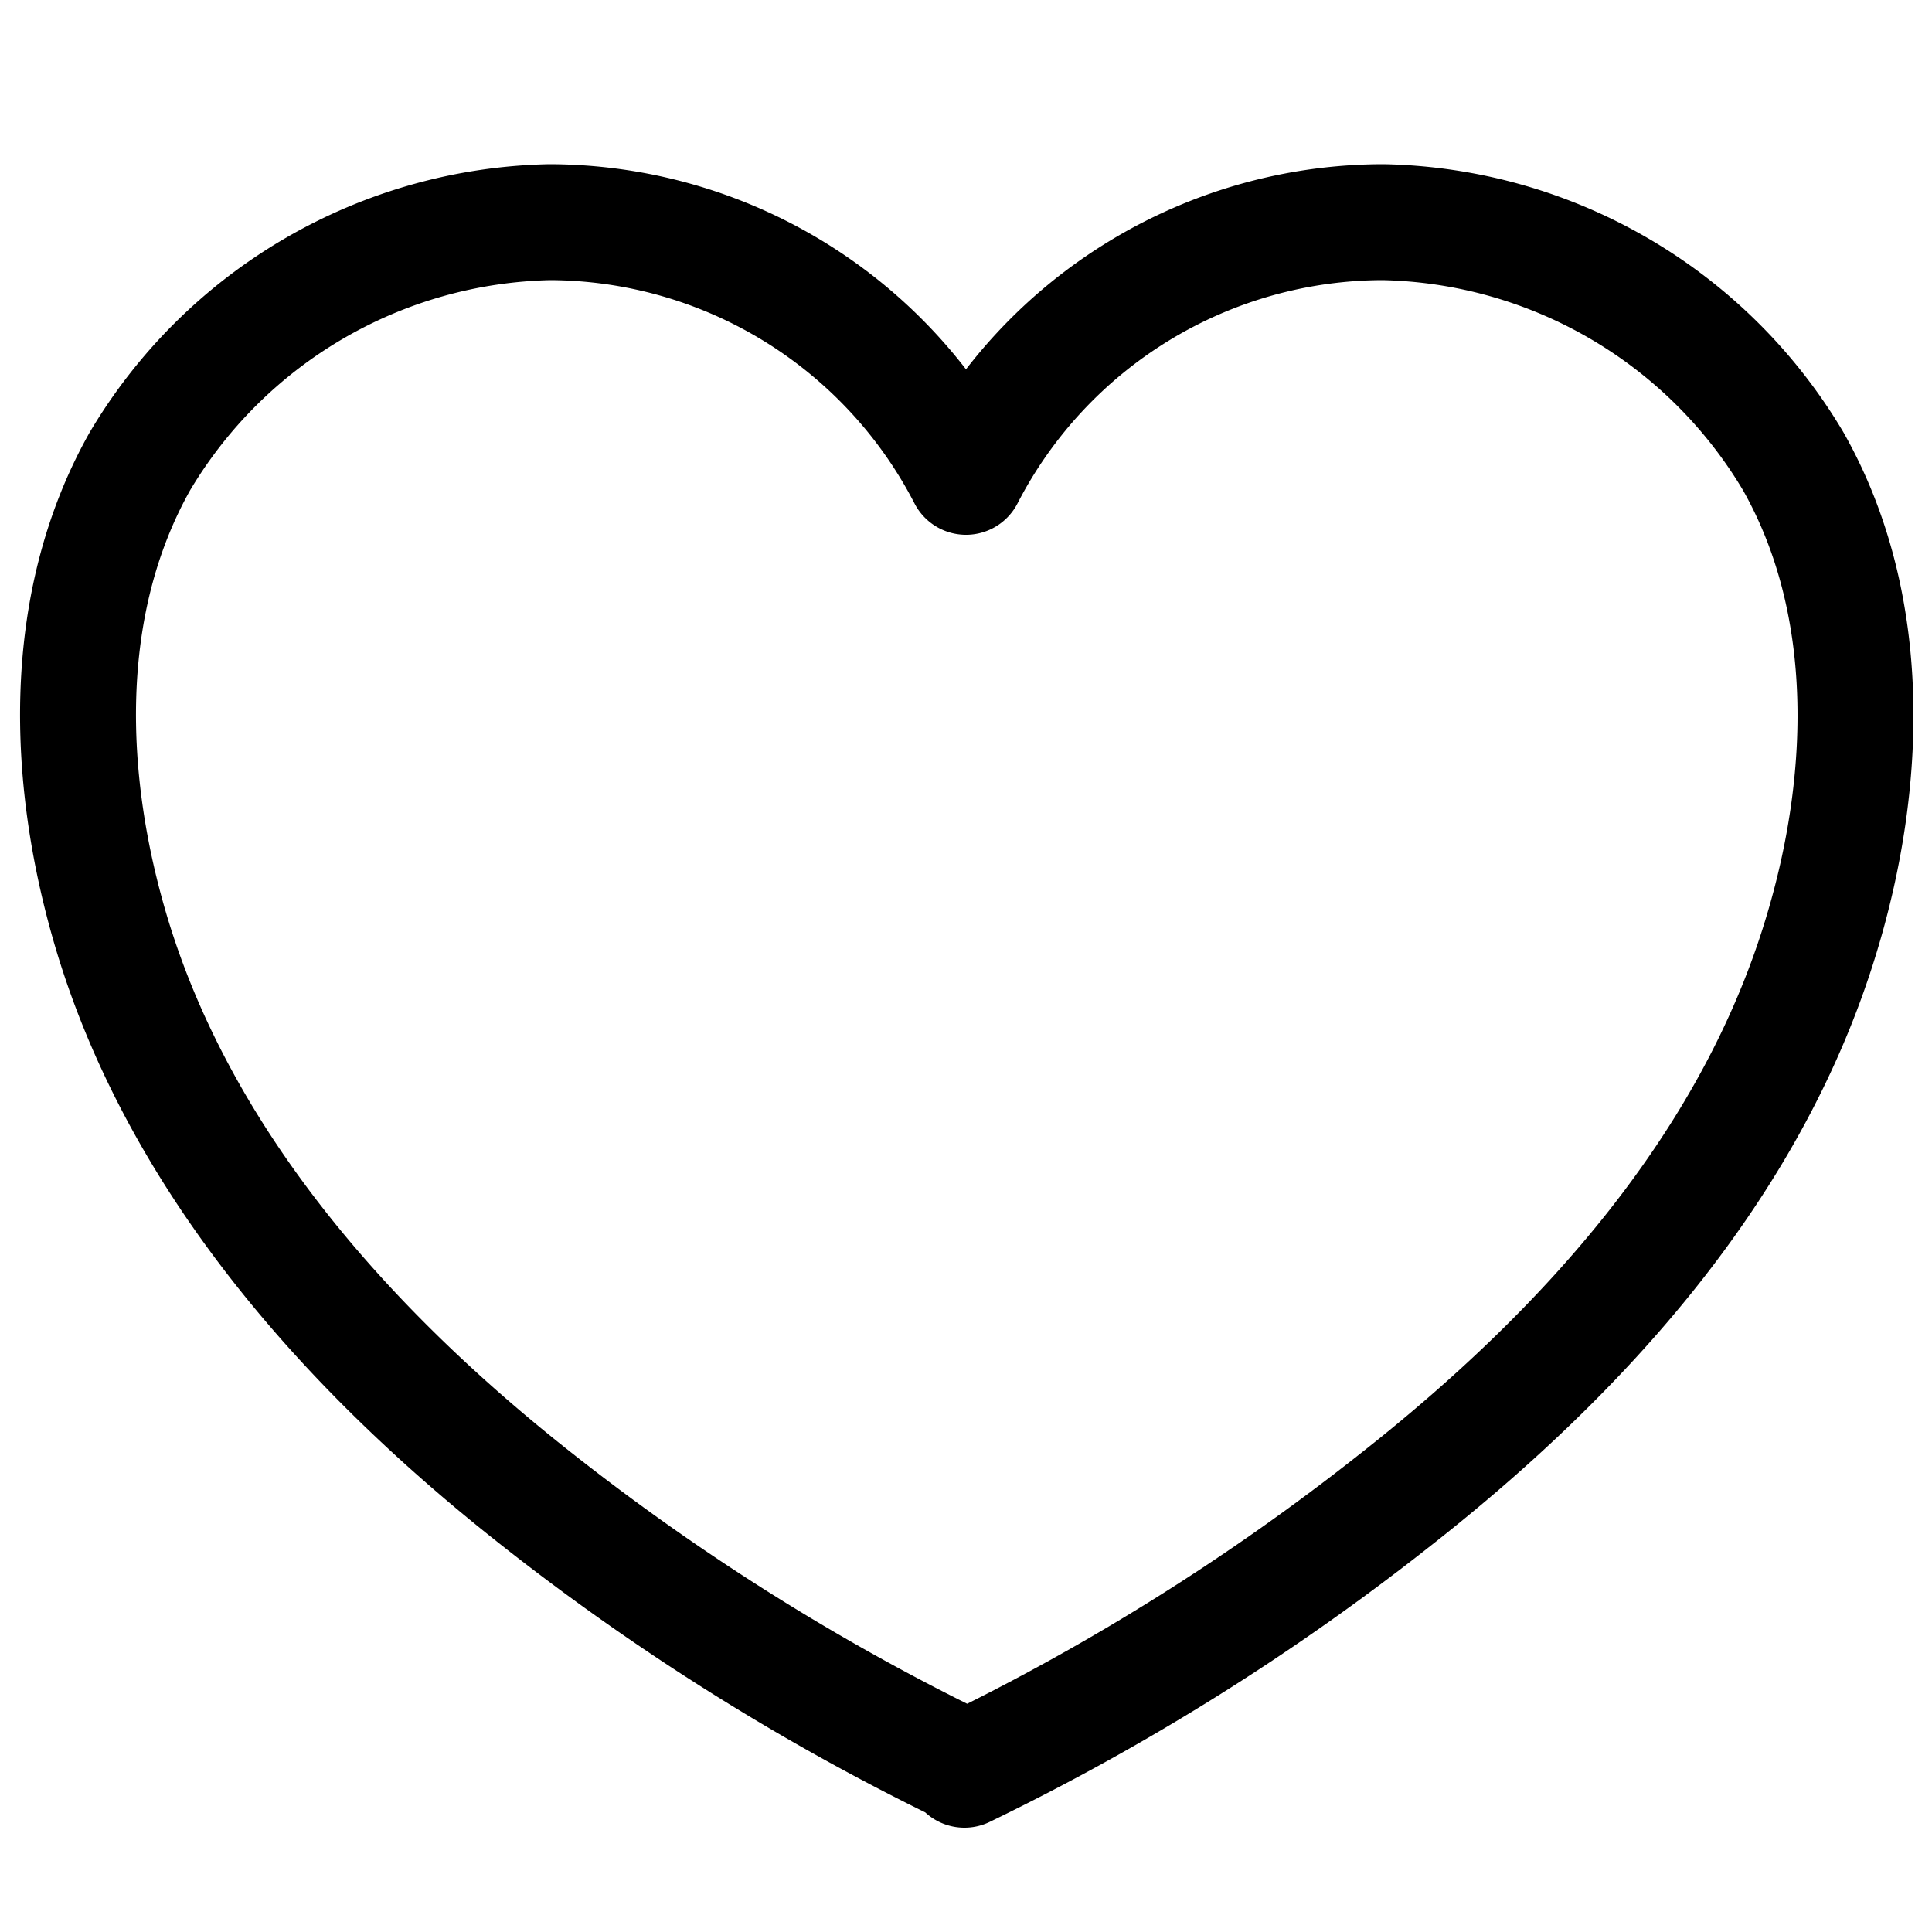 <svg id="Layer_1_copy" data-name="Layer 1 copy" xmlns="http://www.w3.org/2000/svg" viewBox="0 0 50 50"><defs><style>.cls-1{fill:none;stroke:#000;stroke-linecap:round;stroke-linejoin:round;stroke-width:3px;}</style></defs><path class="cls-1" d="M25,45.75a60.45,60.45,0,0,1-11.17-7C9.08,35,4.72,30.17,2.91,24.22c-1.21-4-1.38-8.57.71-12.28A12.64,12.64,0,0,1,14.23,5.75,12.16,12.16,0,0,1,25,12.34h0A12.16,12.16,0,0,1,35.8,5.75a12.64,12.64,0,0,1,10.61,6.19c2.1,3.71,1.93,8.31.72,12.28-1.82,6-6.18,10.79-11,14.58a60.45,60.45,0,0,1-11.17,7Z"/></svg>